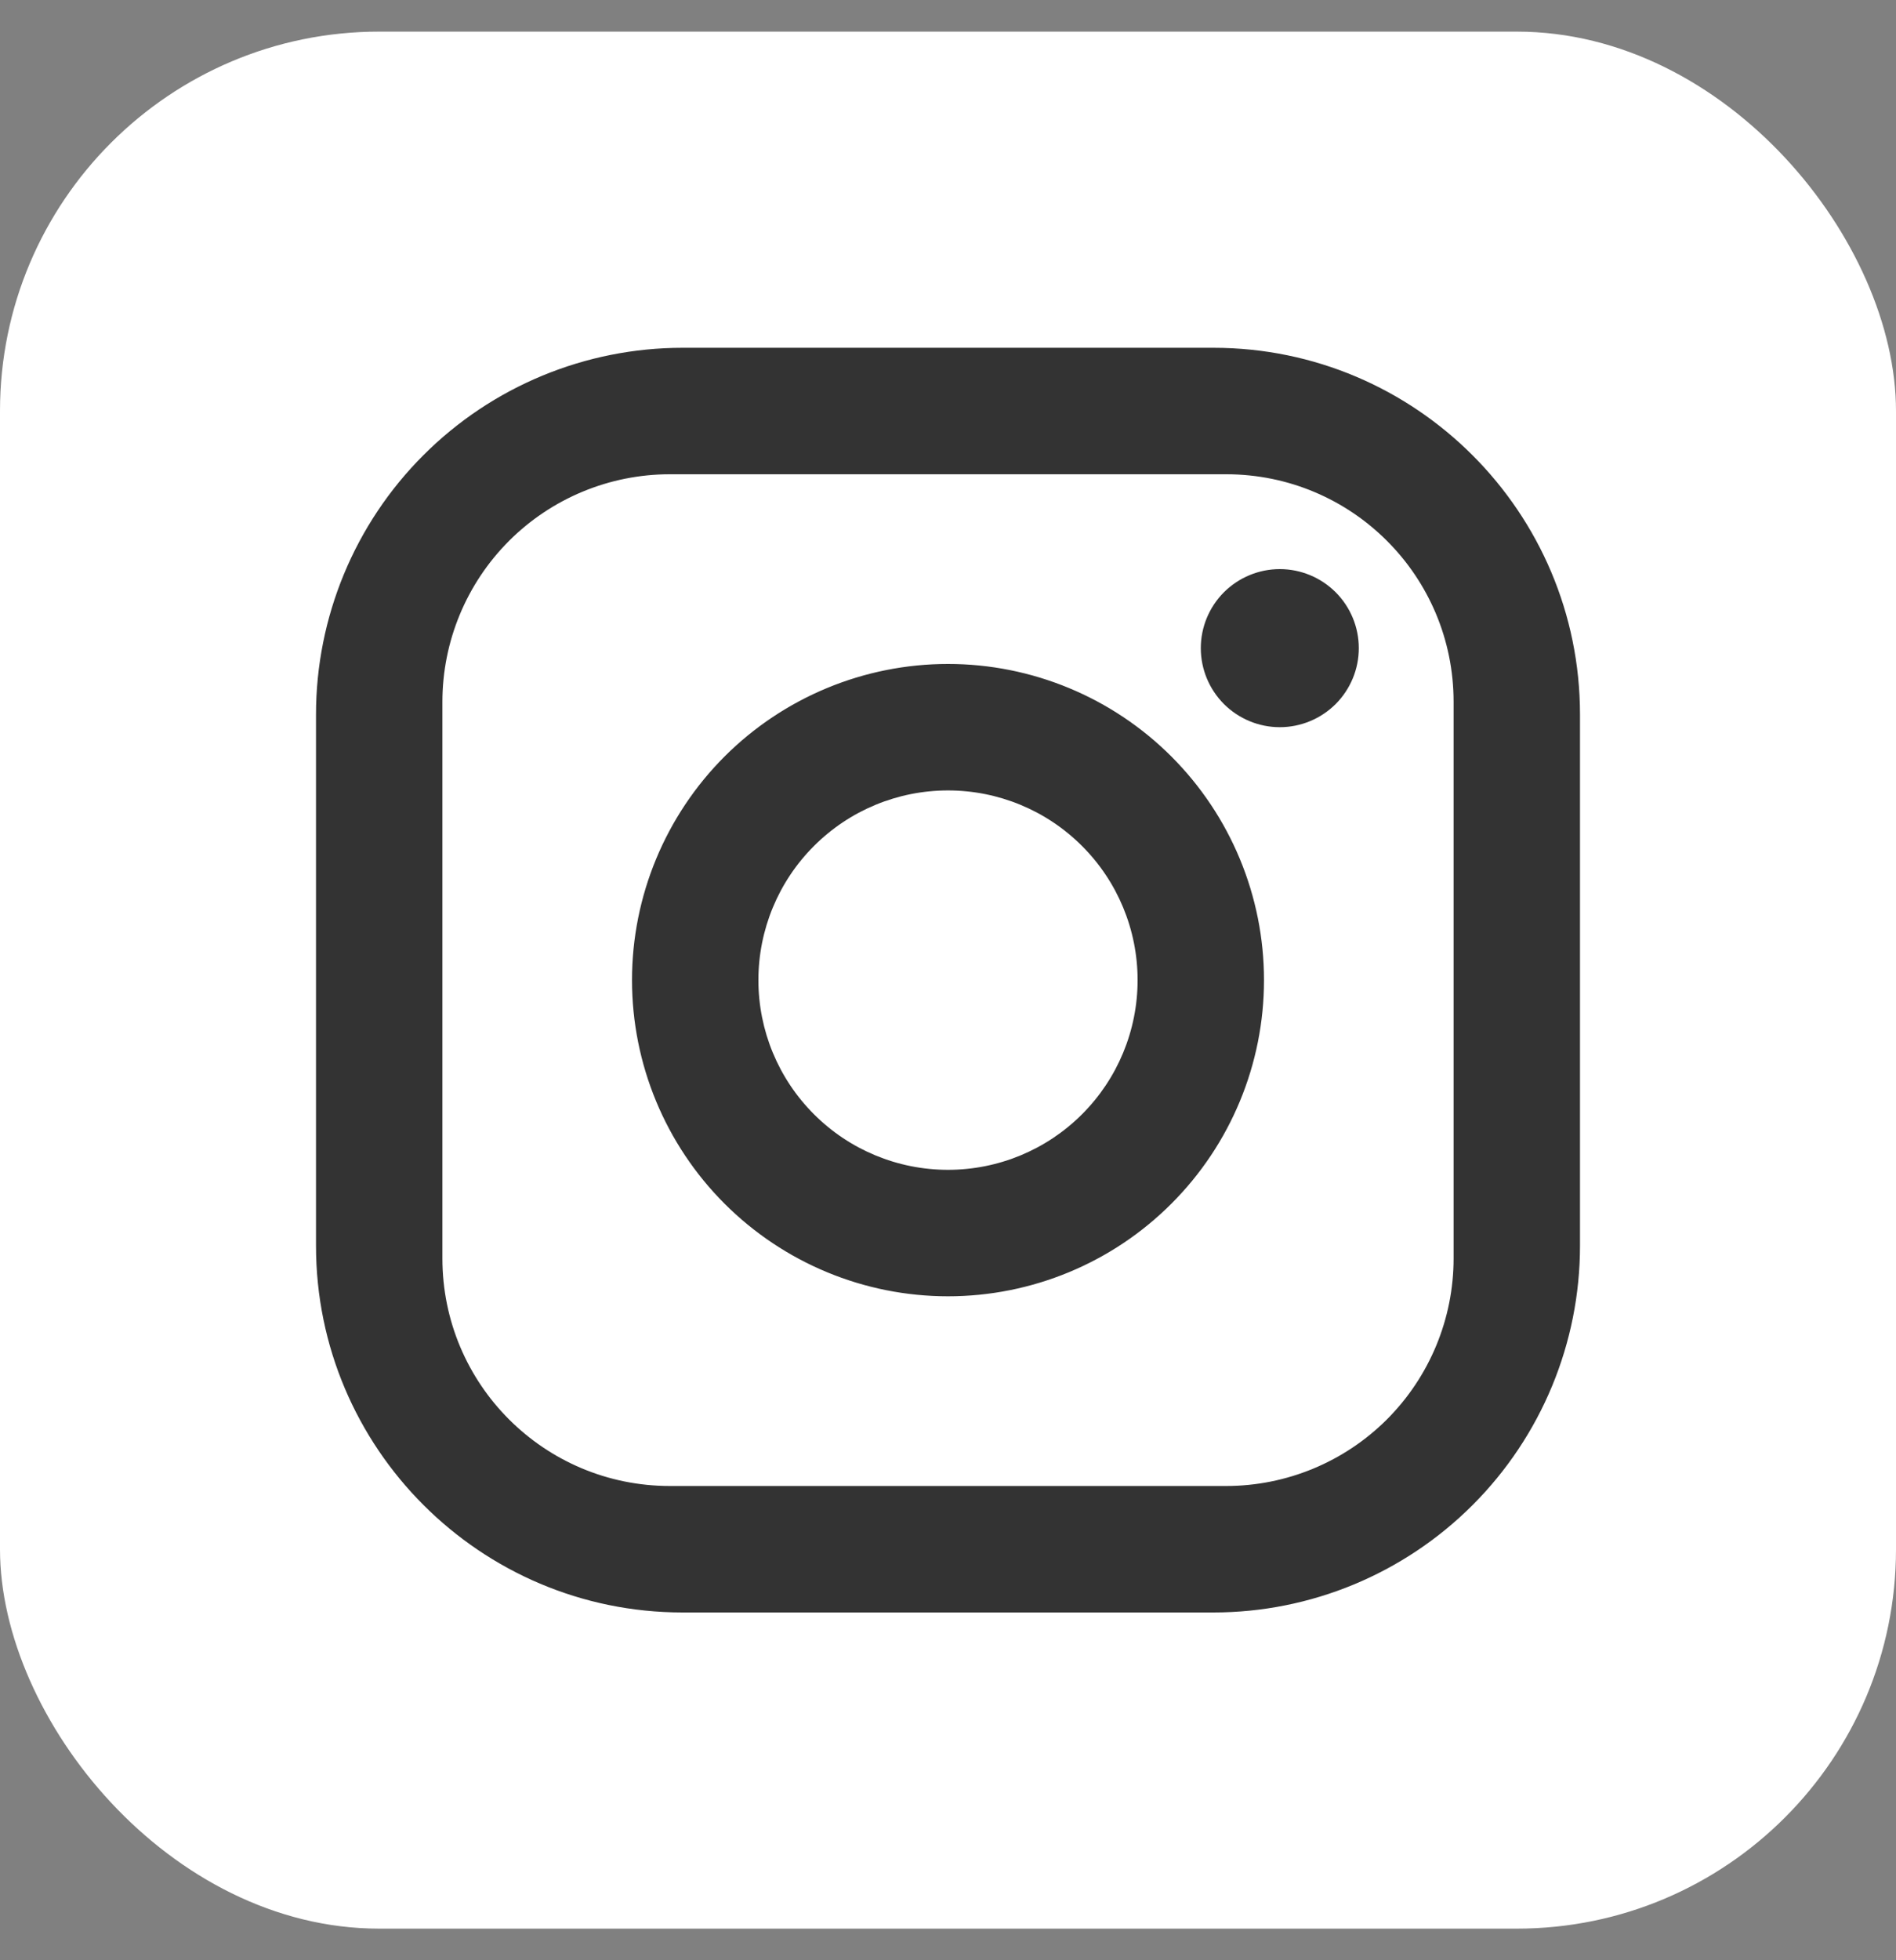 <svg width="30" height="31" viewBox="0 0 30 31" fill="none" xmlns="http://www.w3.org/2000/svg">
<rect x="0" y="0" width="30" height="31" fill="#808080" stroke="none"/>
<rect y="0.5" width="30" height="30" rx="6" fill="white"/>
<path d="M10.8 5.5H19.2C22.4 5.5 25 8.1 25 11.3V19.7C25 21.238 24.389 22.713 23.301 23.801C22.213 24.889 20.738 25.5 19.2 25.5H10.8C7.6 25.5 5 22.9 5 19.7V11.3C5 9.762 5.611 8.286 6.699 7.199C7.786 6.111 9.262 5.5 10.8 5.5ZM10.6 7.5C9.645 7.5 8.73 7.879 8.054 8.554C7.379 9.23 7 10.145 7 11.1V19.9C7 21.89 8.61 23.5 10.6 23.5H19.4C20.355 23.5 21.27 23.121 21.946 22.446C22.621 21.77 23 20.855 23 19.9V11.1C23 9.11 21.39 7.5 19.4 7.5H10.6ZM20.25 9C20.581 9 20.899 9.132 21.134 9.366C21.368 9.601 21.5 9.918 21.5 10.25C21.5 10.582 21.368 10.899 21.134 11.134C20.899 11.368 20.581 11.5 20.25 11.5C19.919 11.5 19.601 11.368 19.366 11.134C19.132 10.899 19 10.582 19 10.25C19 9.918 19.132 9.601 19.366 9.366C19.601 9.132 19.919 9 20.25 9ZM15 10.5C16.326 10.5 17.598 11.027 18.535 11.964C19.473 12.902 20 14.174 20 15.5C20 16.826 19.473 18.098 18.535 19.035C17.598 19.973 16.326 20.5 15 20.5C13.674 20.5 12.402 19.973 11.464 19.035C10.527 18.098 10 16.826 10 15.5C10 14.174 10.527 12.902 11.464 11.964C12.402 11.027 13.674 10.5 15 10.5ZM15 12.5C14.204 12.5 13.441 12.816 12.879 13.379C12.316 13.941 12 14.704 12 15.5C12 16.296 12.316 17.059 12.879 17.621C13.441 18.184 14.204 18.5 15 18.5C15.796 18.5 16.559 18.184 17.121 17.621C17.684 17.059 18 16.296 18 15.5C18 14.704 17.684 13.941 17.121 13.379C16.559 12.816 15.796 12.5 15 12.5Z" fill="#333333"/>
</svg>
